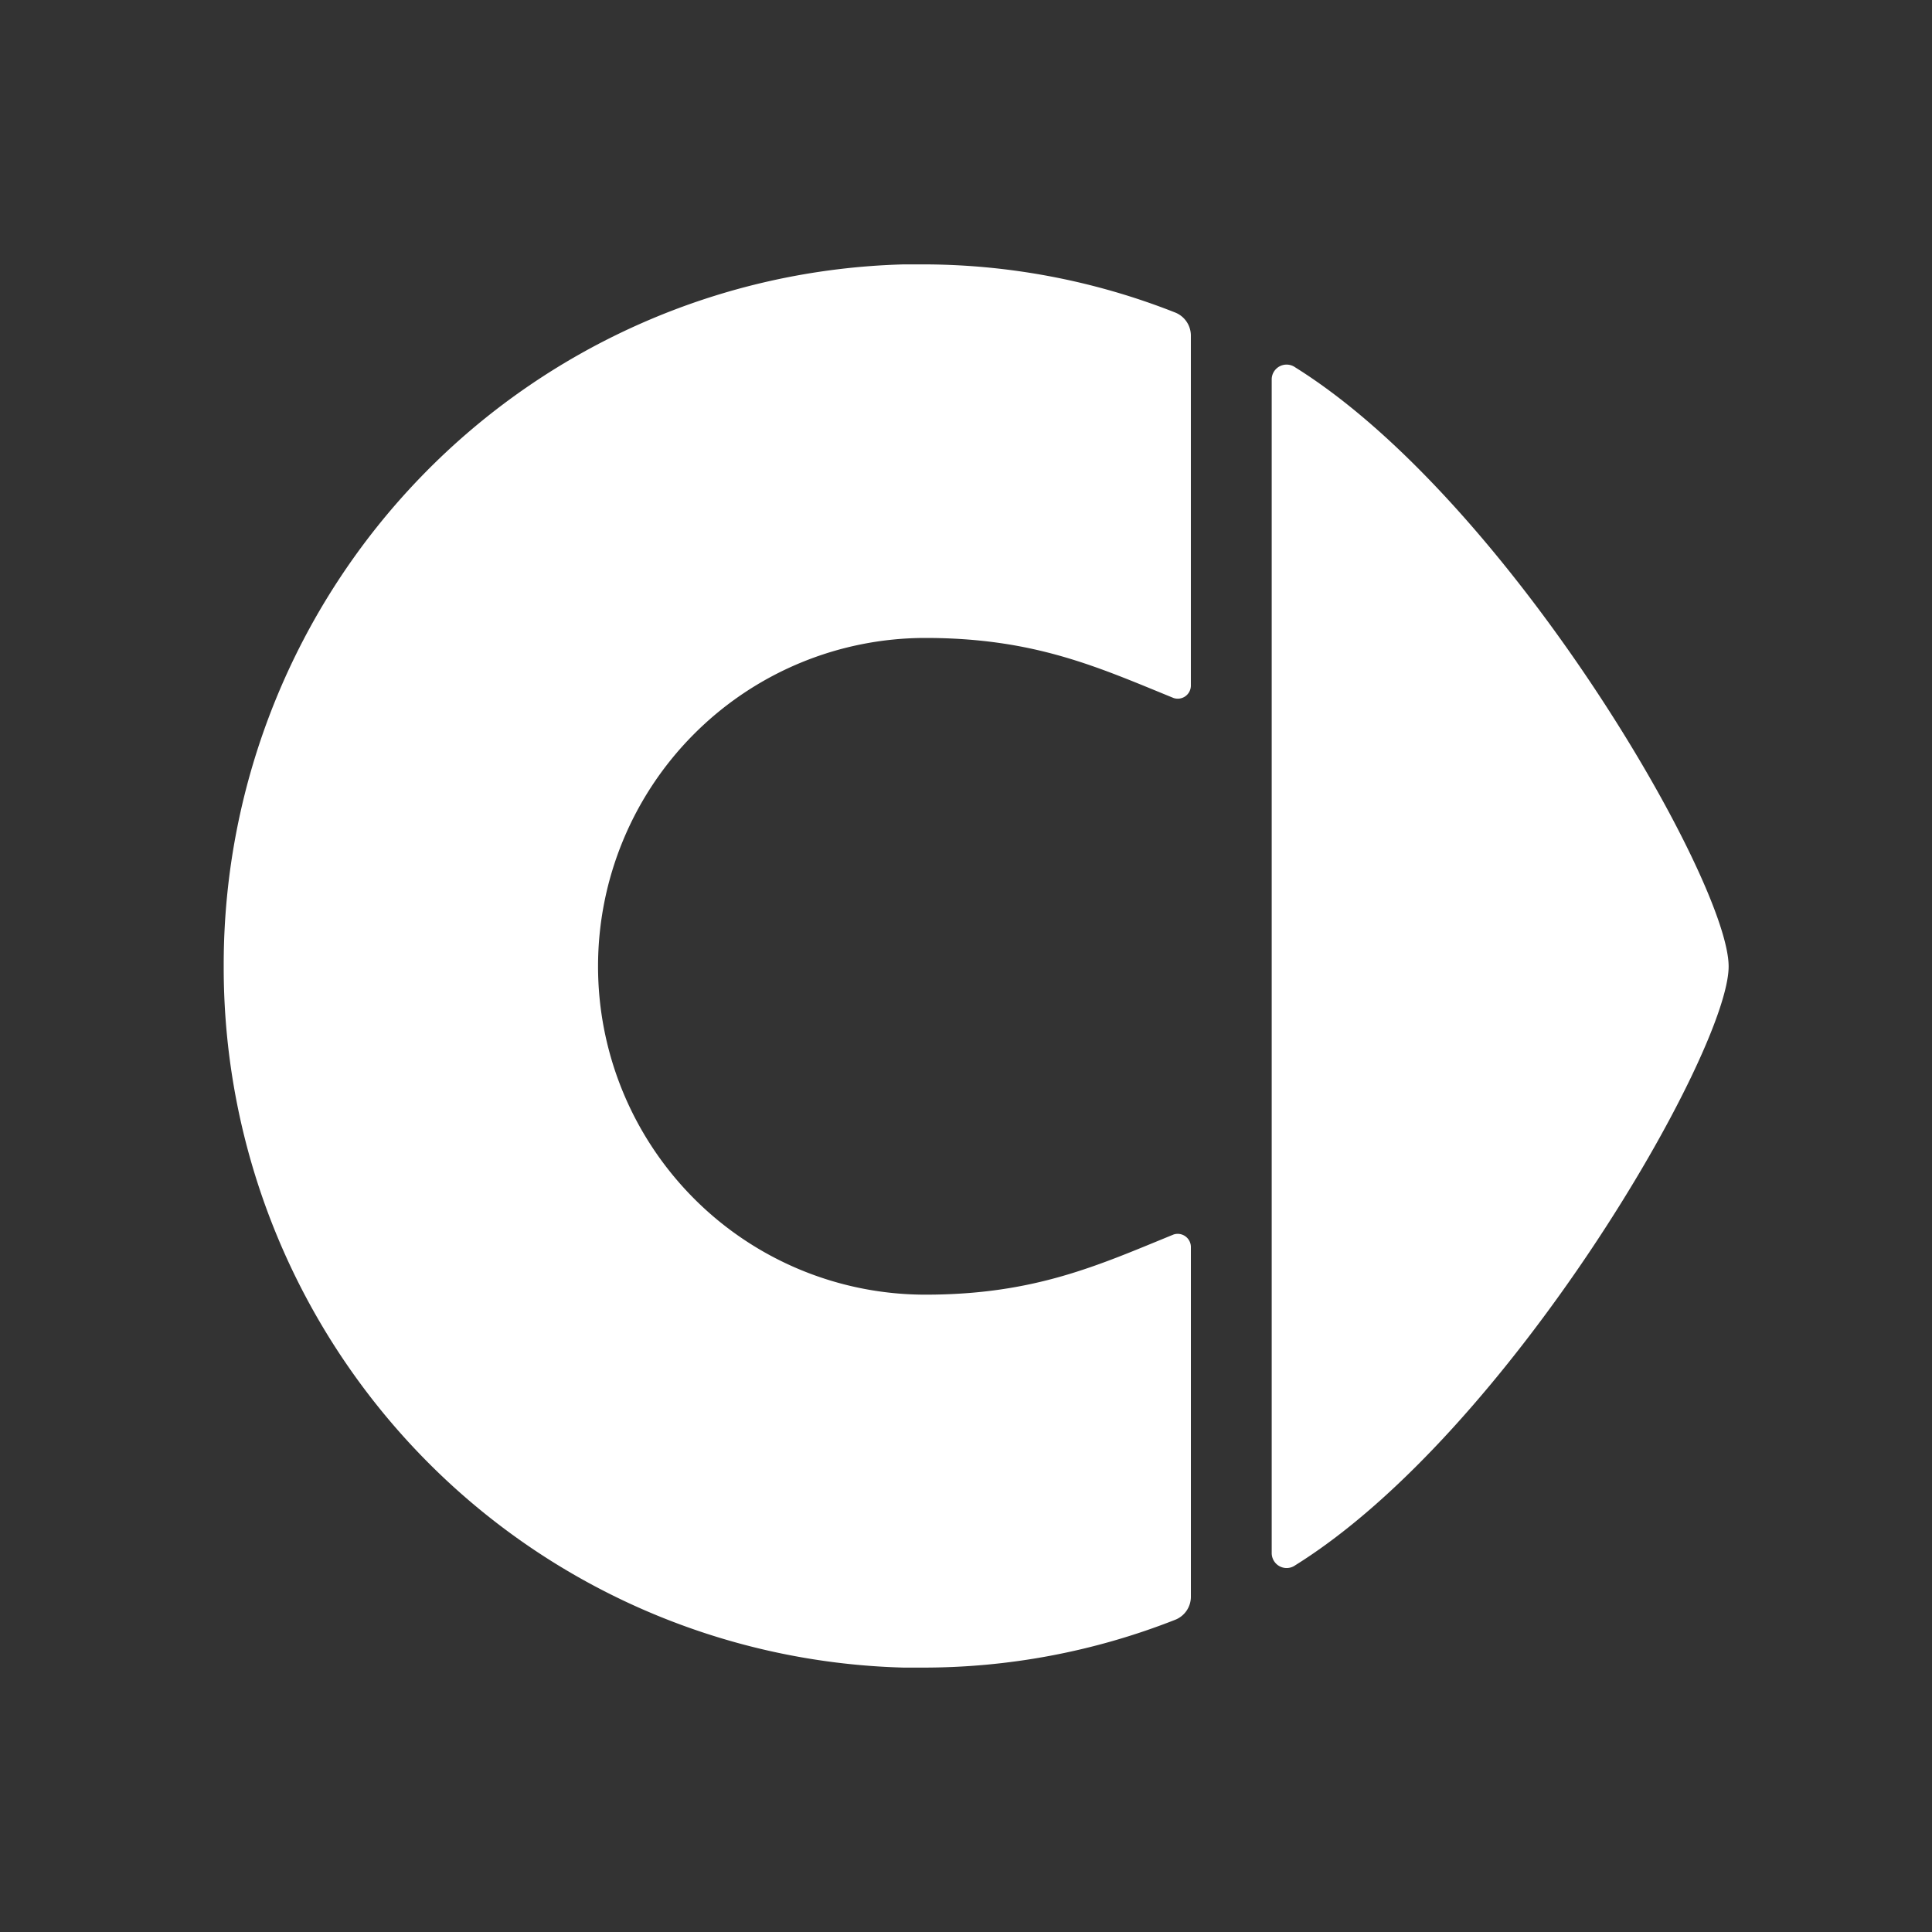 <svg width="95" height="95" fill="none" xmlns="http://www.w3.org/2000/svg"><rect width="100%" height="100%" fill="#333333" stroke="none"/><path d="M44.454 13A34.298 34.298 0 0020.75 23.396 34.513 34.513 0 0011 47.435v.124a34.501 34.501 0 009.738 24.04 34.286 34.286 0 0023.698 10.4h.872a33.82 33.82 0 0012.46-2.344 1.218 1.218 0 00.79-1.141v-17.21a.651.651 0 00-.548-.626.644.644 0 00-.297.023c-3.707 1.513-6.83 2.96-12.21 2.96a16.07 16.07 0 01-11.381-4.729 16.172 16.172 0 01-4.715-11.417c0-4.282 1.696-8.388 4.715-11.416a16.069 16.069 0 0111.38-4.73c5.38 0 8.504 1.445 12.21 2.955a.645.645 0 00.845-.597V16.504a1.224 1.224 0 00-.789-1.144A33.823 33.823 0 0045.321 13h-.867zm18.078 5.63v57.747a.739.739 0 00.403.647.732.732 0 00.76-.06C74.217 70.401 85 51.725 85 47.52c0-4.207-10.782-22.877-21.306-29.453a.733.733 0 00-1.162.563z" fill="#fff"/></svg>
